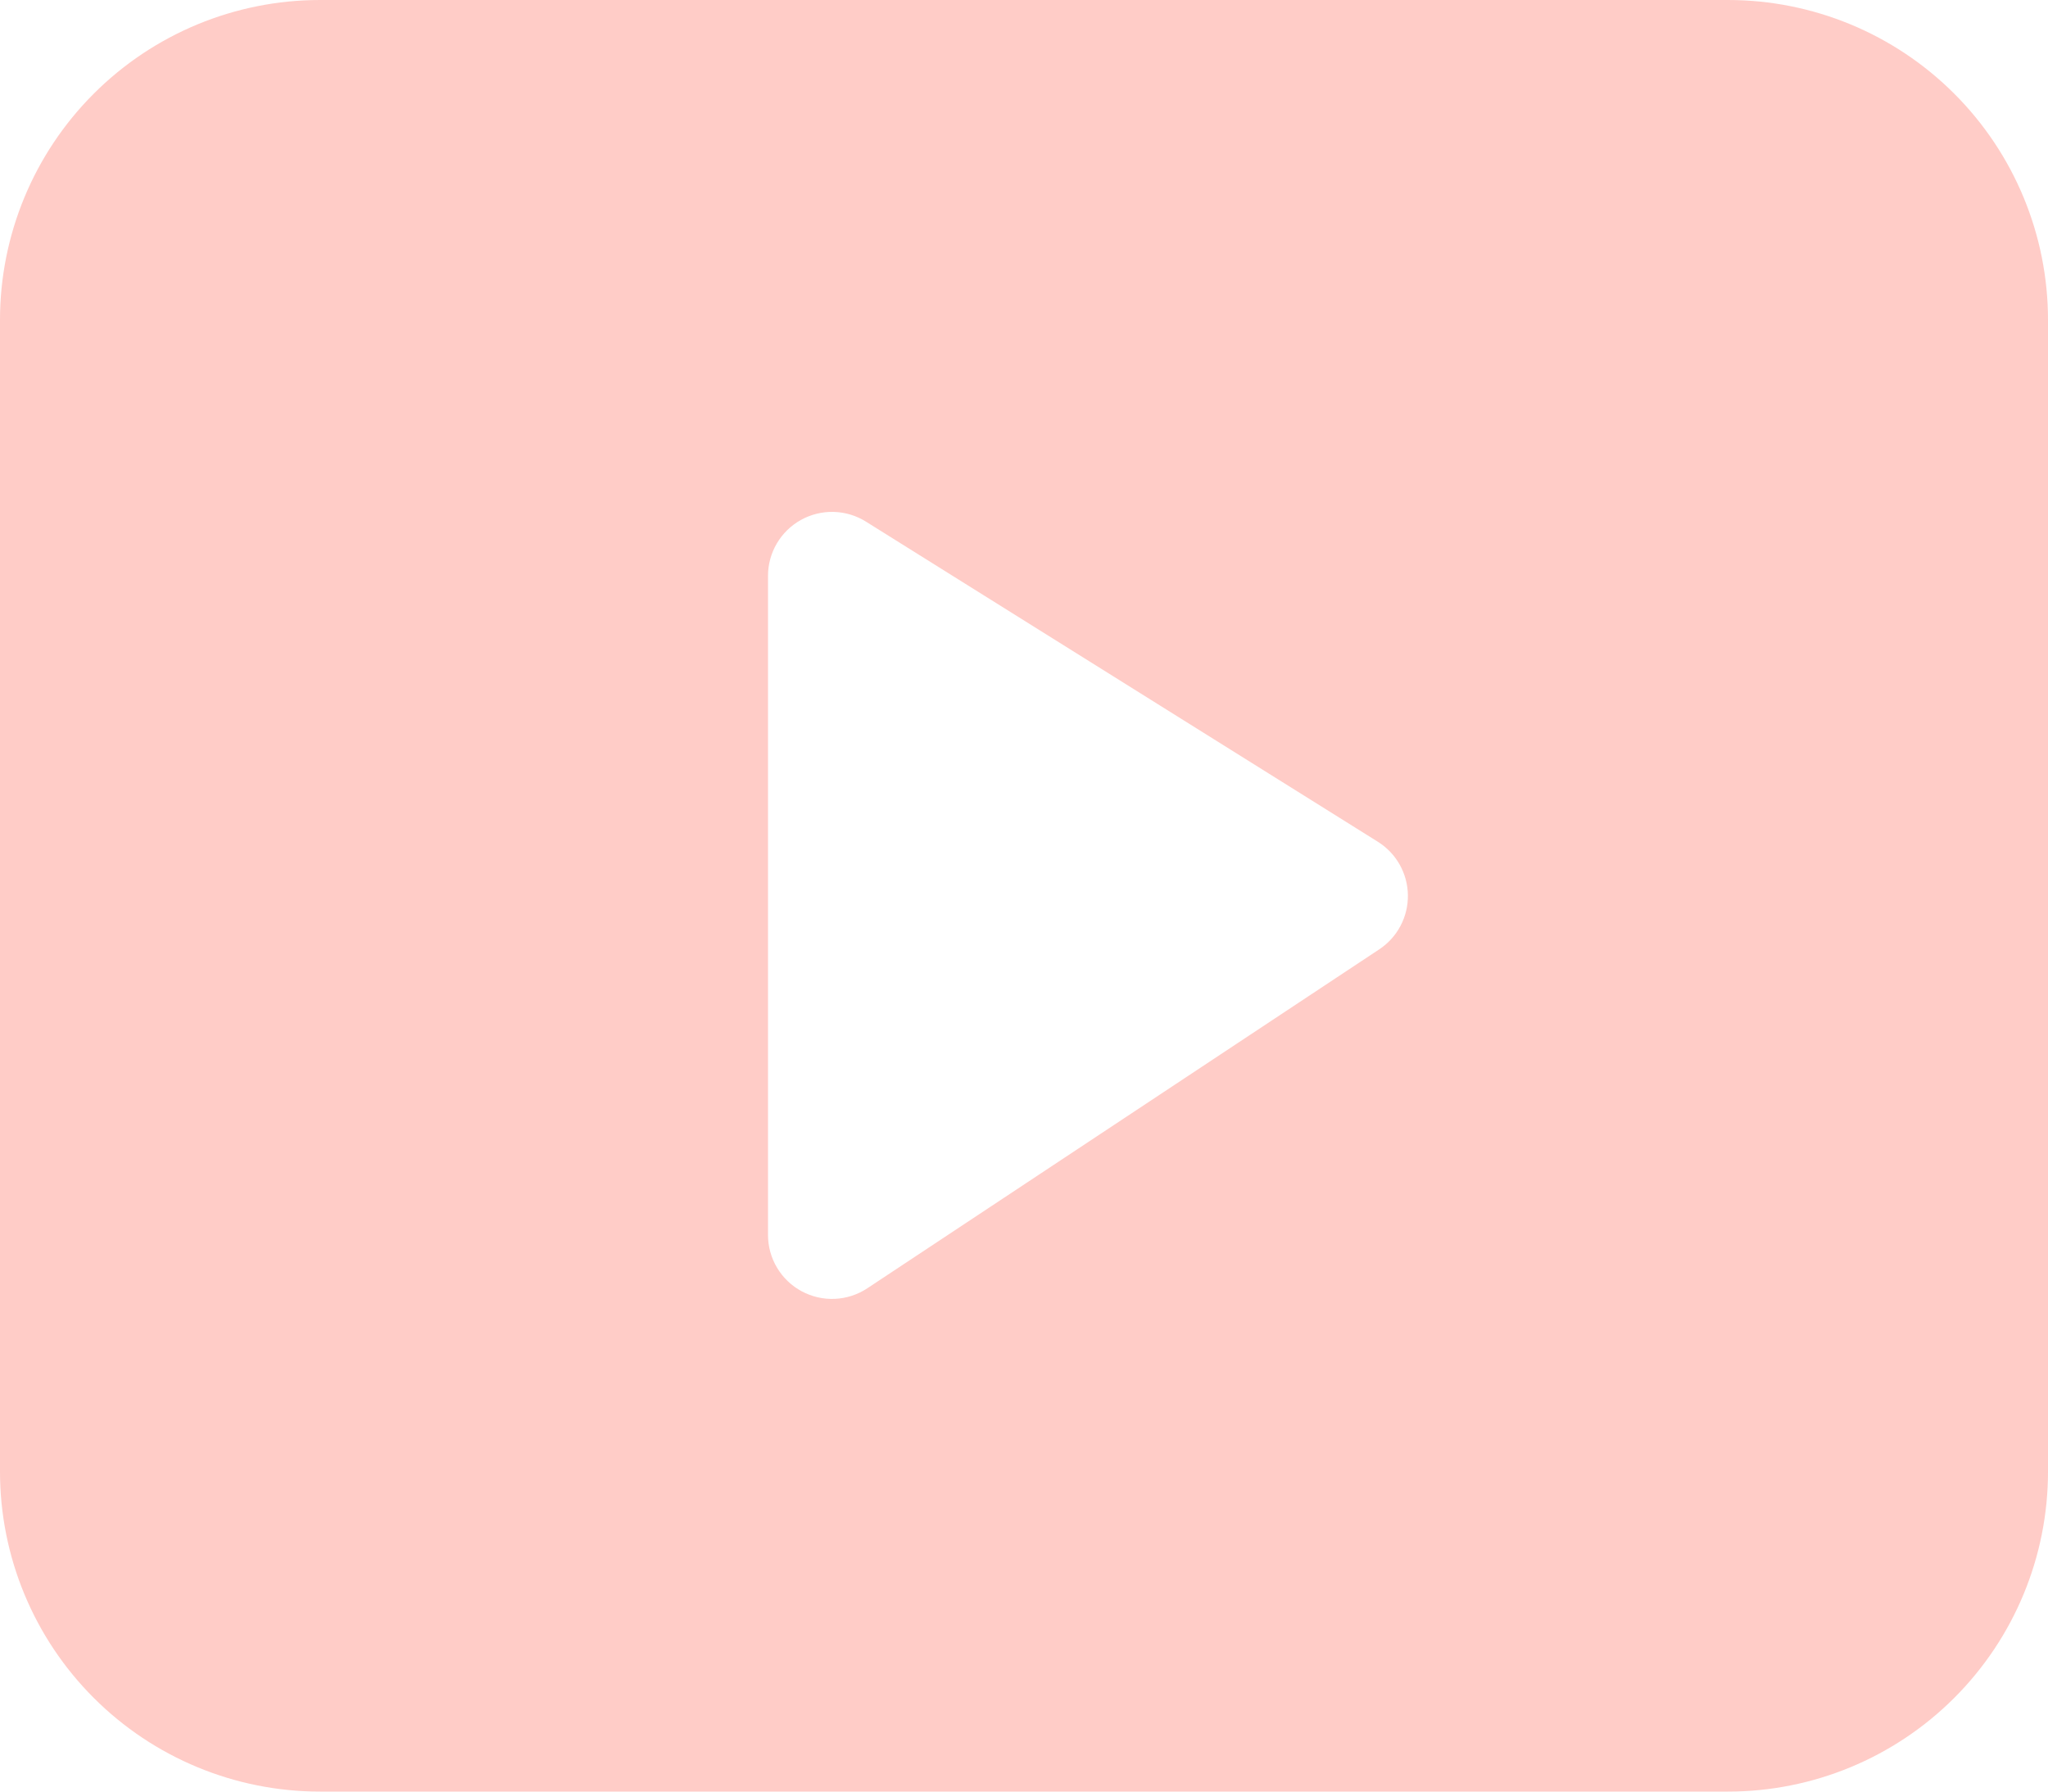 <svg width="120" height="105" viewBox="0 0 120 105" fill="none" xmlns="http://www.w3.org/2000/svg">
<path d="M18.75 0C13.777 0 9.008 1.975 5.492 5.492C1.975 9.008 0 13.777 0 18.75V86.25C0 91.223 1.975 95.992 5.492 99.508C9.008 103.025 13.777 105 18.75 105H101.25C106.223 105 110.992 103.025 114.508 99.508C118.025 95.992 120 91.223 120 86.25V18.75C120 13.777 118.025 9.008 114.508 5.492C110.992 1.975 106.223 0 101.25 0H18.75ZM50.737 30.57L80.737 49.335C81.268 49.668 81.707 50.129 82.014 50.675C82.321 51.221 82.486 51.836 82.494 52.462C82.502 53.089 82.354 53.708 82.061 54.262C81.769 54.816 81.342 55.288 80.82 55.635L50.82 75.502C50.255 75.877 49.599 76.091 48.922 76.122C48.245 76.153 47.572 76 46.975 75.679C46.378 75.358 45.879 74.881 45.531 74.3C45.184 73.718 45 73.053 45 72.375V33.75C45 33.081 45.179 32.423 45.519 31.847C45.859 31.27 46.347 30.795 46.932 30.47C47.518 30.146 48.179 29.984 48.848 30.001C49.518 30.019 50.17 30.215 50.737 30.57Z" fill="#FFCCC7"/>
</svg>
